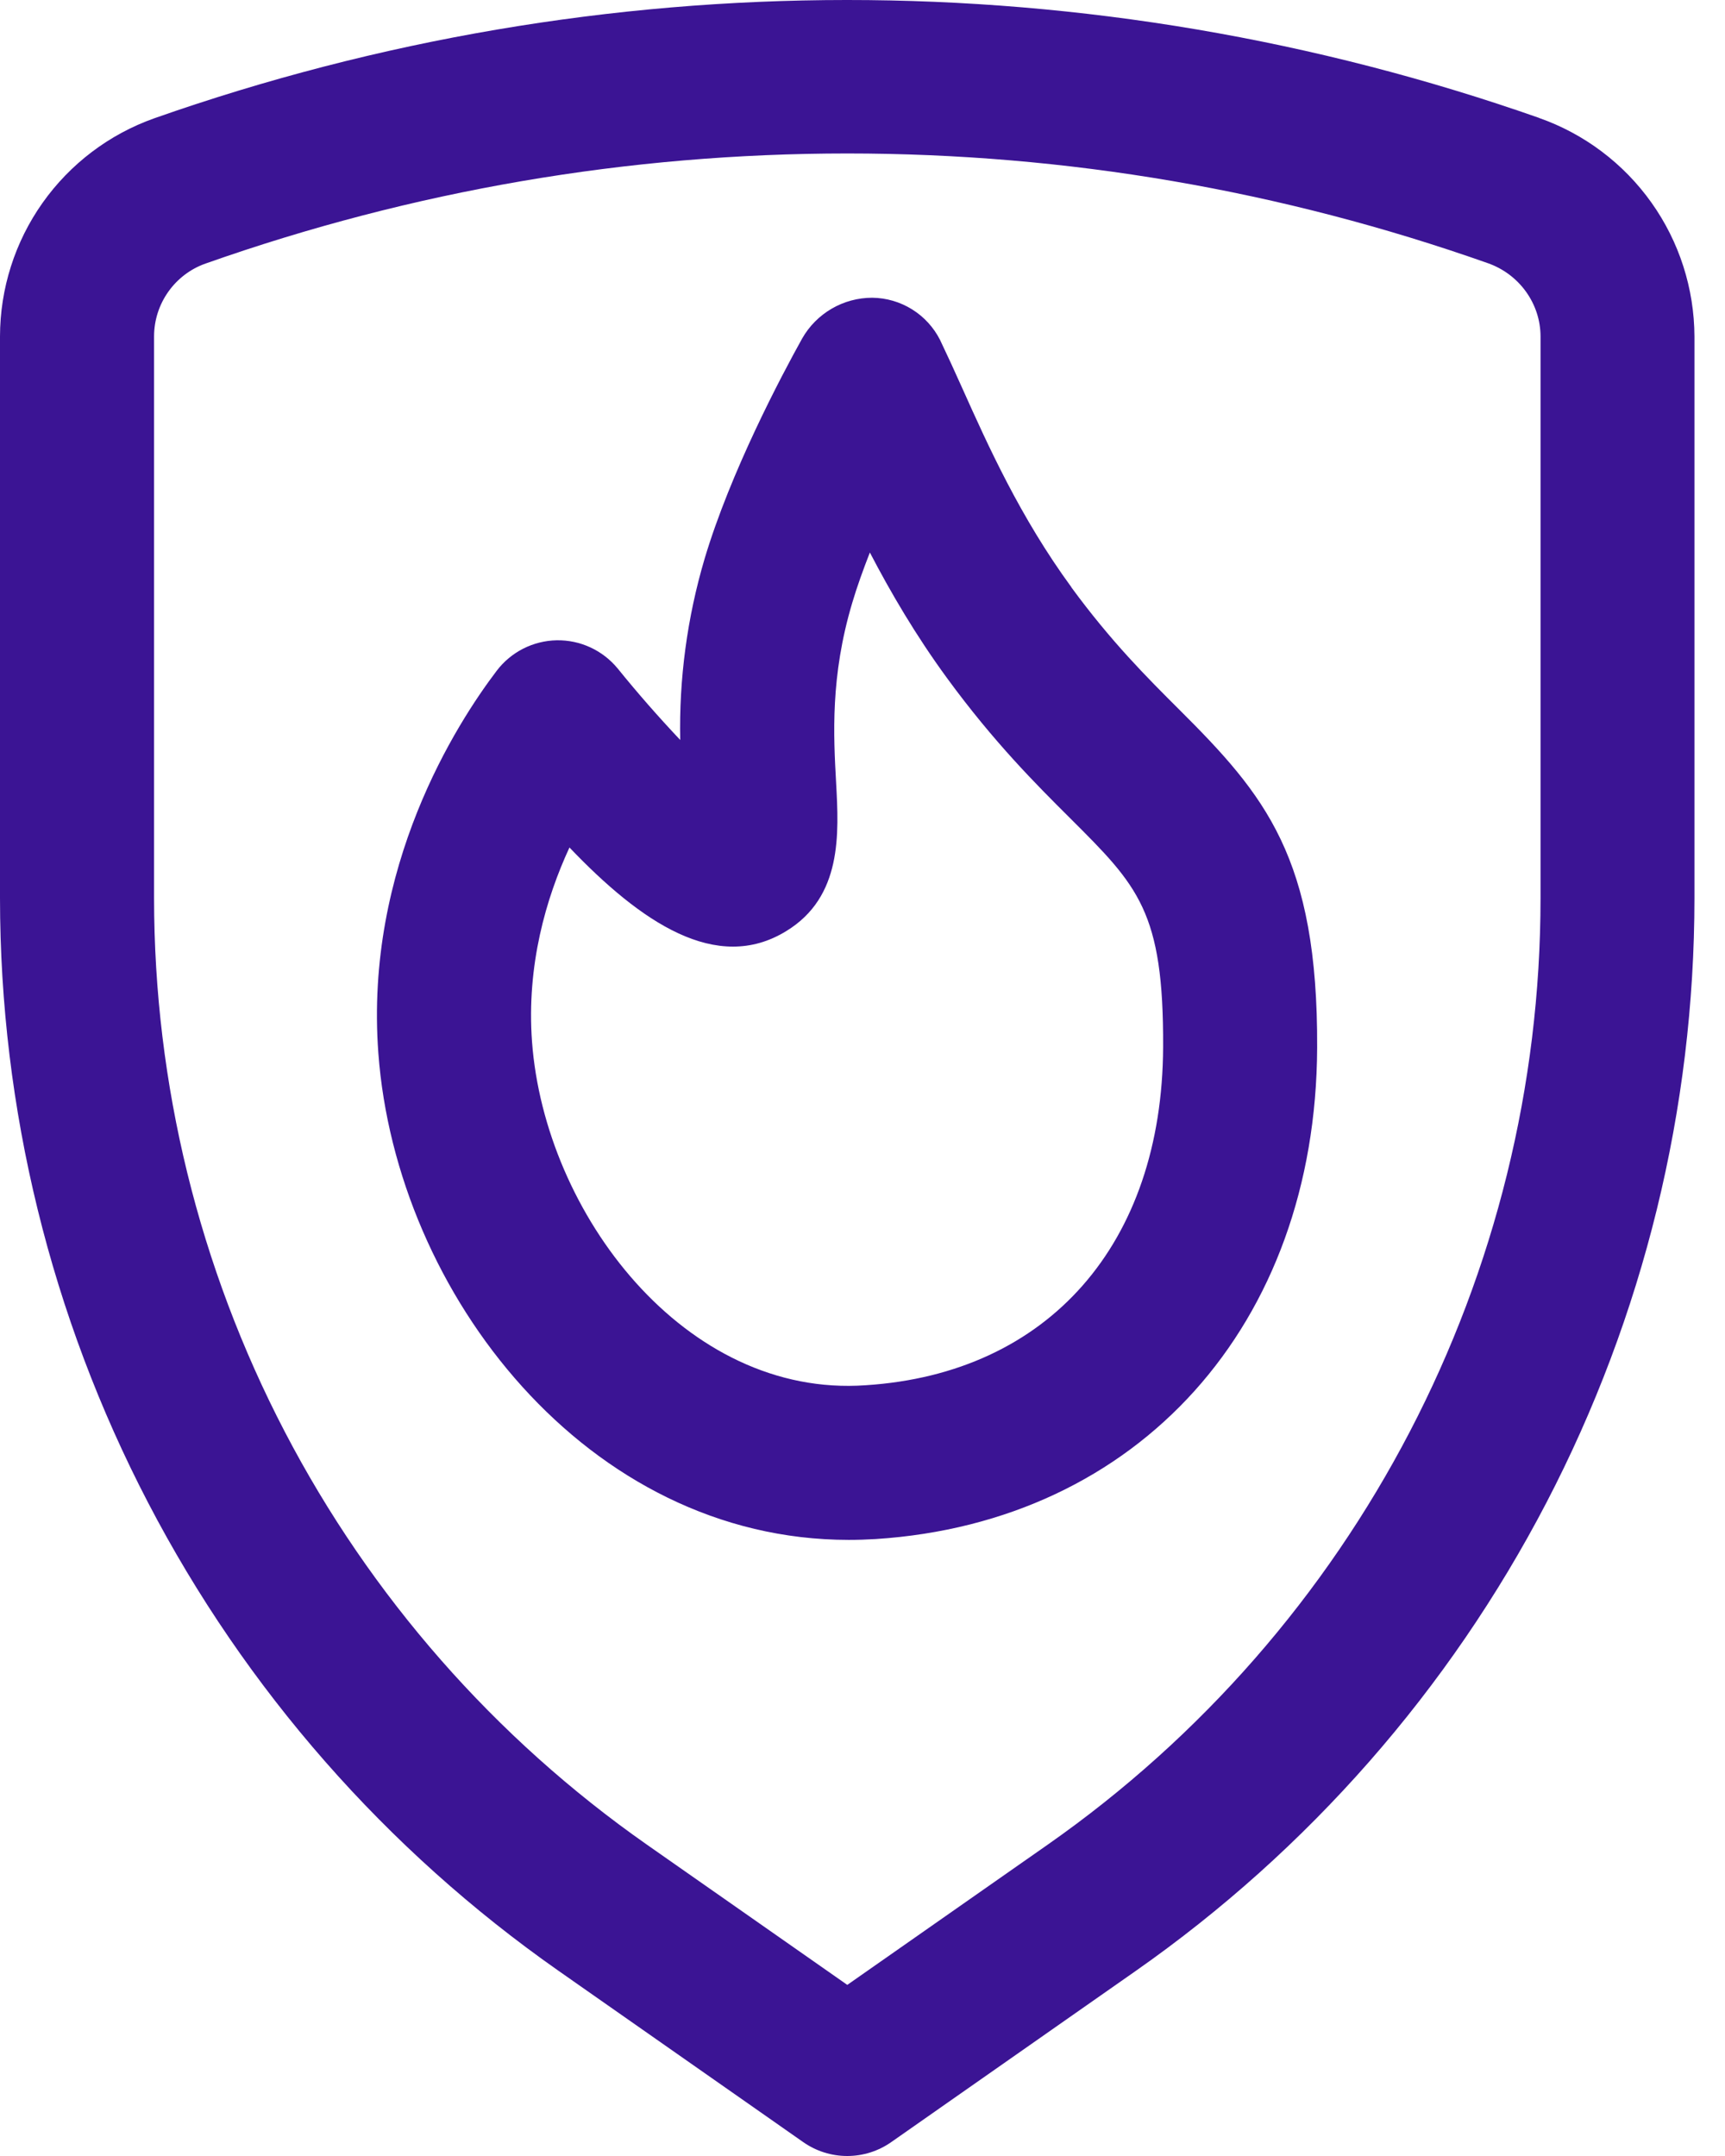 <svg width="48" height="60" viewBox="0 0 48 60" fill="none" xmlns="http://www.w3.org/2000/svg">
<path d="M29.814 16.343C28.389 14.395 27.493 12.401 26.775 10.8C26.575 10.351 26.369 9.904 26.158 9.46C25.981 9.111 25.712 8.816 25.379 8.609C25.047 8.402 24.663 8.29 24.271 8.286C23.875 8.286 23.486 8.39 23.143 8.59C22.801 8.789 22.517 9.075 22.321 9.42C21.744 10.457 20.326 13.134 19.605 15.554C19.122 17.189 18.893 18.889 18.928 20.593C18.323 19.952 17.742 19.289 17.188 18.604C16.982 18.354 16.723 18.153 16.429 18.017C16.135 17.881 15.814 17.813 15.49 17.819C15.166 17.825 14.848 17.905 14.559 18.051C14.27 18.198 14.018 18.408 13.822 18.666C12.704 20.139 10.142 24.119 10.528 29.308C11.023 36.006 16.354 42.854 23.618 42.854C23.866 42.854 24.115 42.846 24.368 42.831C31.683 42.357 36.619 36.863 36.651 29.16C36.675 23.866 35.205 22.13 32.804 19.738C31.921 18.857 30.92 17.858 29.812 16.345L29.814 16.343ZM24.093 38.55C19.063 38.91 15.158 33.773 14.804 28.991C14.648 26.862 15.194 24.996 15.846 23.585C17.831 25.664 19.938 27.105 21.879 25.911C23.44 24.959 23.343 23.199 23.266 21.789C23.193 20.469 23.103 18.827 23.714 16.778C23.849 16.321 24.021 15.848 24.205 15.376C24.782 16.484 25.48 17.678 26.353 18.872C27.656 20.655 28.832 21.828 29.778 22.771C31.672 24.659 32.382 25.364 32.365 29.139C32.341 34.617 29.173 38.222 24.093 38.55ZM42.827 3.281C30.355 -1.097 16.763 -1.094 4.293 3.292C3.039 3.737 1.953 4.559 1.184 5.646C0.415 6.733 0.002 8.031 0 9.362V24.996C0.003 30.854 1.416 36.625 4.122 41.821C6.827 47.017 10.744 51.485 15.541 54.846L22.347 59.611C22.706 59.864 23.135 60 23.575 60C24.015 60 24.444 59.864 24.803 59.611L31.608 54.846C36.406 51.485 40.324 47.017 43.029 41.821C45.734 36.625 47.148 30.854 47.15 24.996V9.366C47.145 8.029 46.727 6.726 45.952 5.637C45.177 4.547 44.084 3.724 42.822 3.281H42.827ZM42.867 24.996C42.867 35.477 37.74 45.323 29.154 51.335L23.577 55.238L18 51.335C13.767 48.369 10.31 44.427 7.923 39.842C5.536 35.257 4.289 30.165 4.287 24.996V9.362C4.287 8.453 4.863 7.636 5.721 7.334C11.476 5.302 17.483 4.271 23.577 4.271C29.671 4.271 35.659 5.298 41.401 7.324C42.278 7.632 42.867 8.453 42.867 9.366V24.996Z" fill="#3B1494"/>
</svg>
